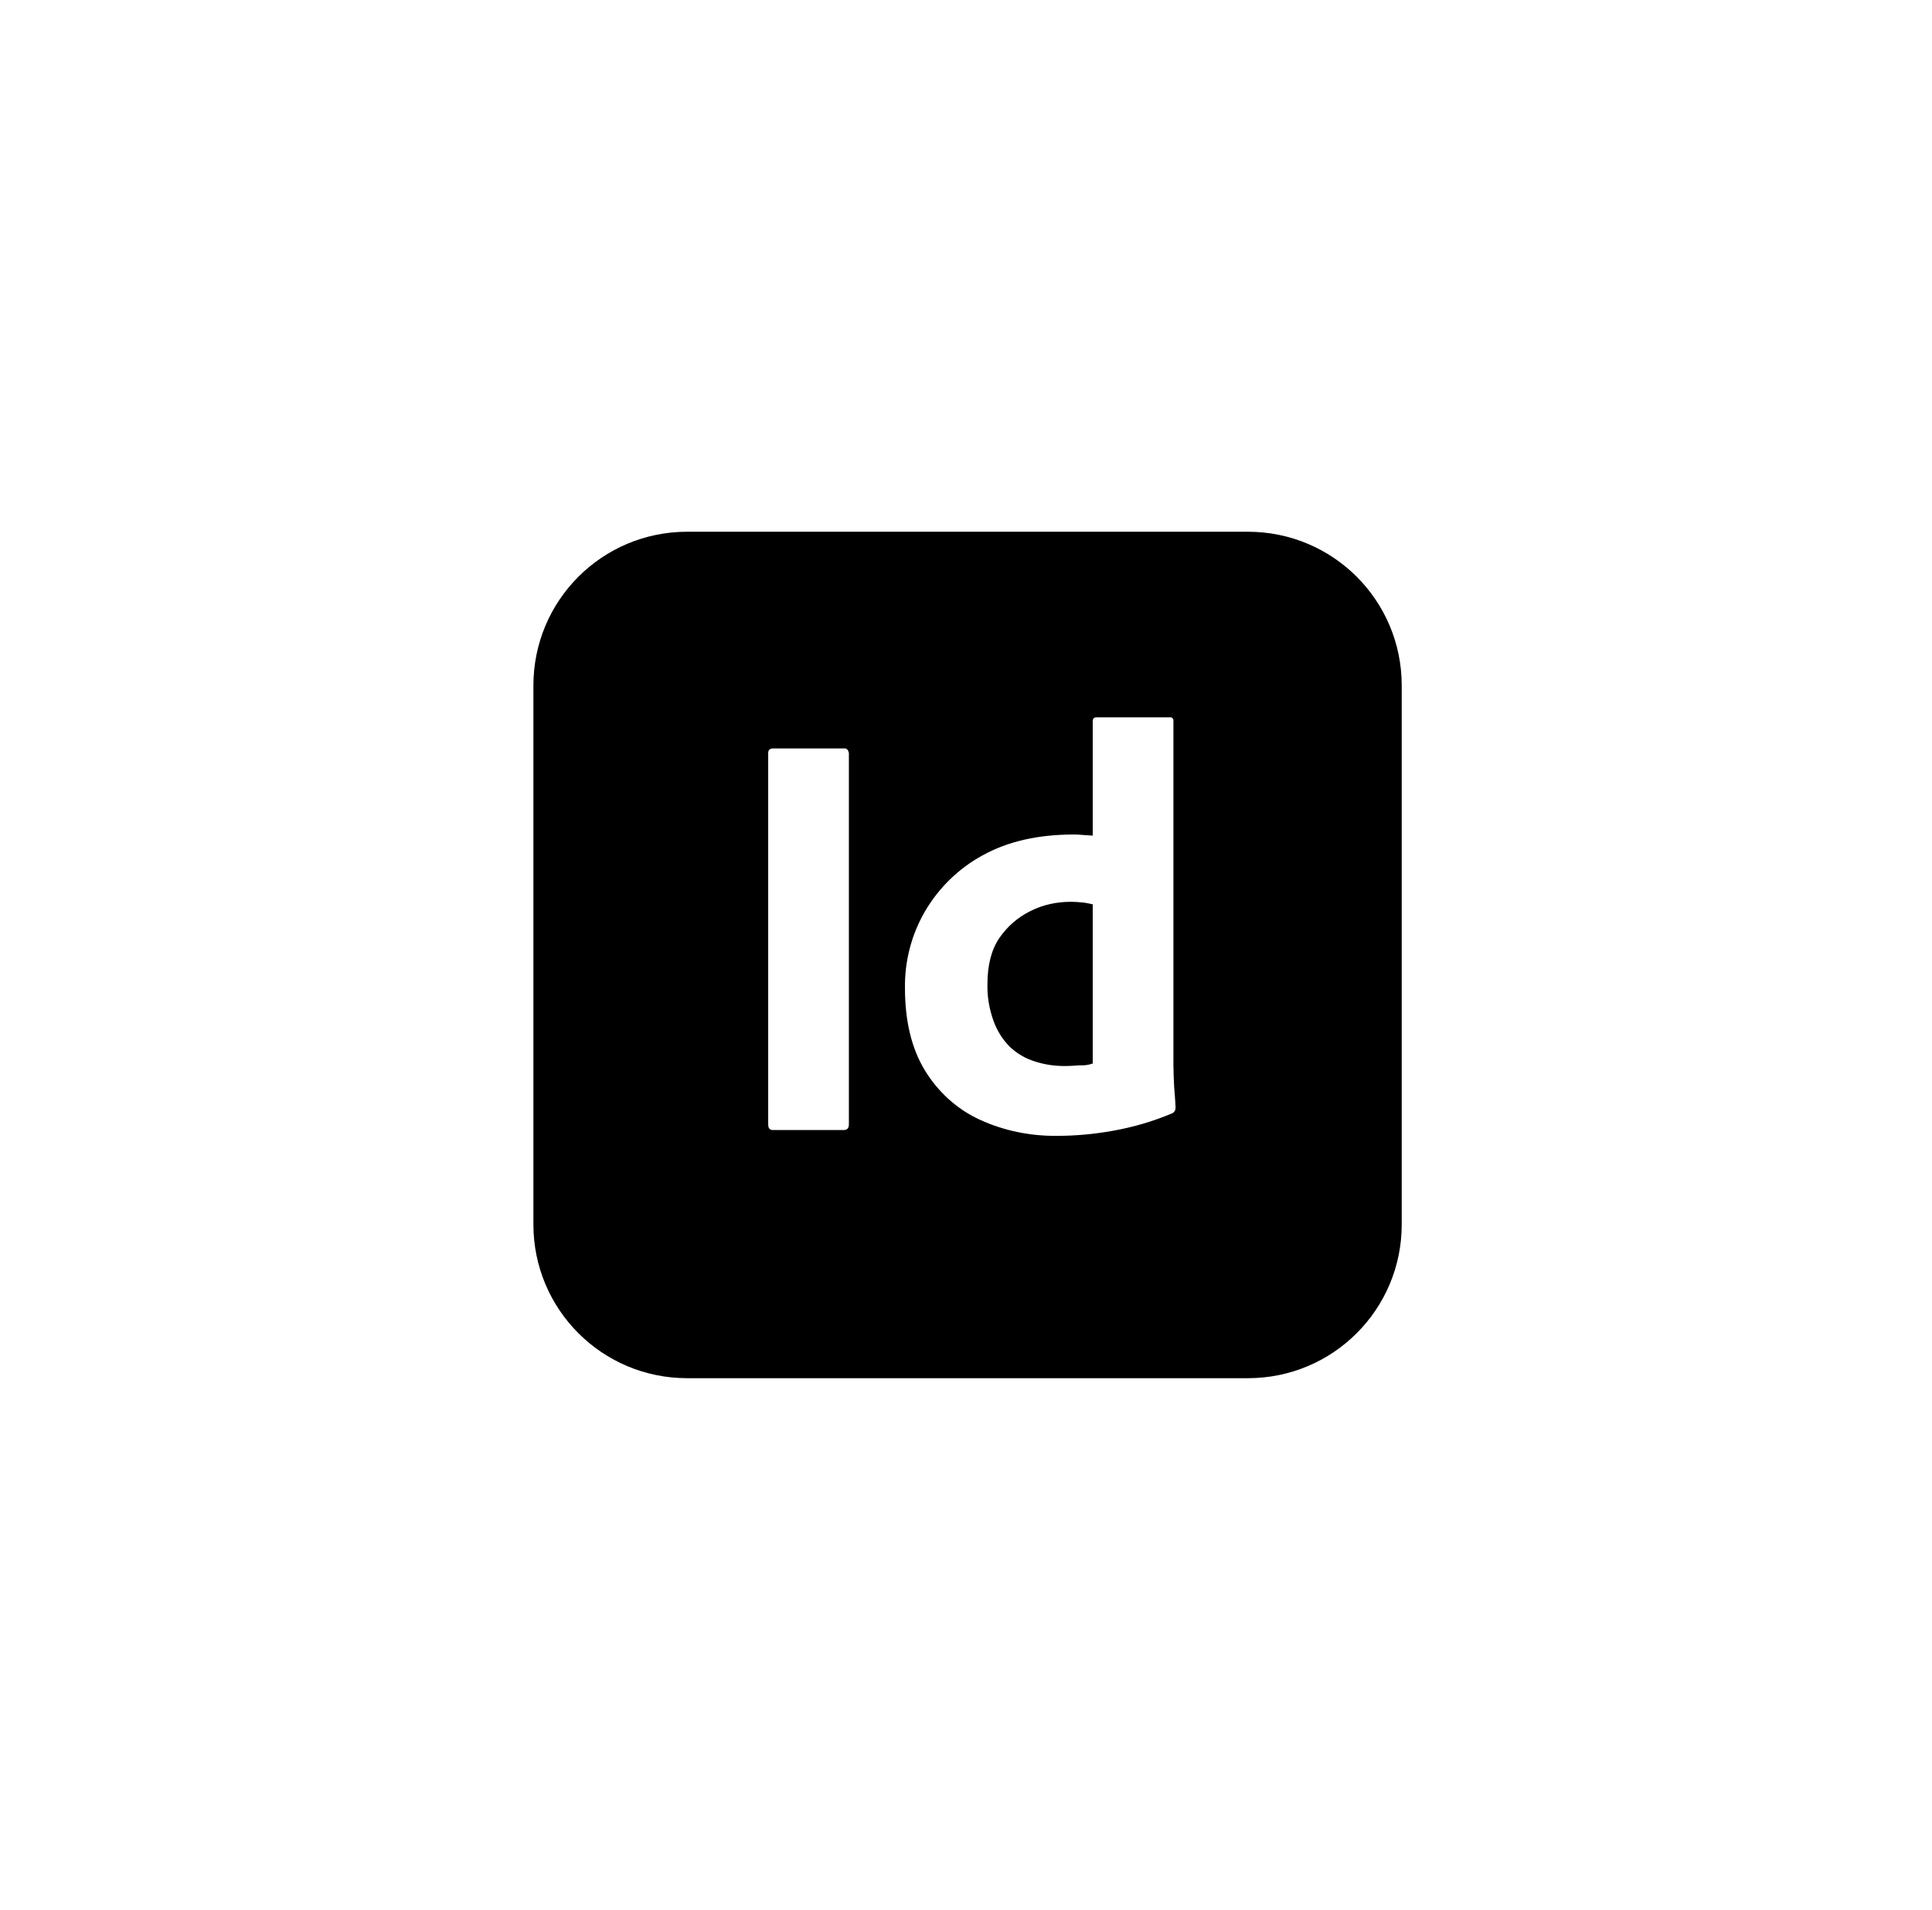 <svg xmlns="http://www.w3.org/2000/svg" width="89" height="88" viewBox="0 0 89 88" fill="none"><g clip-path="url(#clip0_3347_15341)"><path d="M57.488 24.5H31.655C27.738 24.5 24.572 27.666 24.572 31.584V56.416C24.572 60.334 27.738 63.5 31.655 63.5H57.488C61.405 63.5 64.572 60.334 64.572 56.416V31.584C64.572 27.666 61.405 24.5 57.488 24.5ZM39.105 51.8C39.105 51.984 39.022 52.066 38.872 52.066H35.605C35.455 52.066 35.388 51.984 35.388 51.8V34.7C35.388 34.55 35.472 34.484 35.622 34.484H38.872C38.972 34.466 39.072 34.534 39.088 34.65C39.105 34.666 39.105 34.684 39.105 34.7V51.8ZM53.988 51.3C53.122 51.666 52.205 51.934 51.272 52.1C50.438 52.25 49.572 52.334 48.705 52.334C47.472 52.35 46.238 52.1 45.122 51.584C44.072 51.1 43.205 50.3 42.605 49.316C41.988 48.3 41.688 47.034 41.688 45.516C41.672 44.284 41.988 43.066 42.605 42C43.238 40.916 44.155 40.016 45.255 39.416C46.422 38.766 47.822 38.45 49.472 38.45C49.555 38.45 49.672 38.45 49.822 38.466C49.972 38.484 50.138 38.484 50.338 38.5V33.234C50.338 33.116 50.388 33.05 50.505 33.05H53.888C53.972 33.034 54.038 33.1 54.055 33.166V49.066C54.055 49.366 54.072 49.7 54.088 50.066C54.122 50.416 54.138 50.75 54.155 51.034C54.155 51.15 54.105 51.25 53.988 51.3ZM49.338 41.55C48.688 41.55 48.038 41.684 47.455 41.984C46.888 42.266 46.405 42.684 46.038 43.216C45.672 43.75 45.488 44.466 45.488 45.334C45.472 45.916 45.572 46.5 45.772 47.05C45.938 47.5 46.188 47.9 46.522 48.234C46.838 48.534 47.222 48.766 47.655 48.9C48.105 49.05 48.572 49.117 49.038 49.117C49.288 49.117 49.522 49.1 49.738 49.084C49.955 49.1 50.155 49.066 50.338 49V41.666C50.188 41.634 50.038 41.6 49.888 41.584C49.705 41.566 49.522 41.55 49.338 41.55Z" fill="black"></path></g><defs><clipPath id="clip0_3347_15341"><rect width="40" height="40" fill="white" transform="translate(24.572 24)"></rect></clipPath></defs></svg>